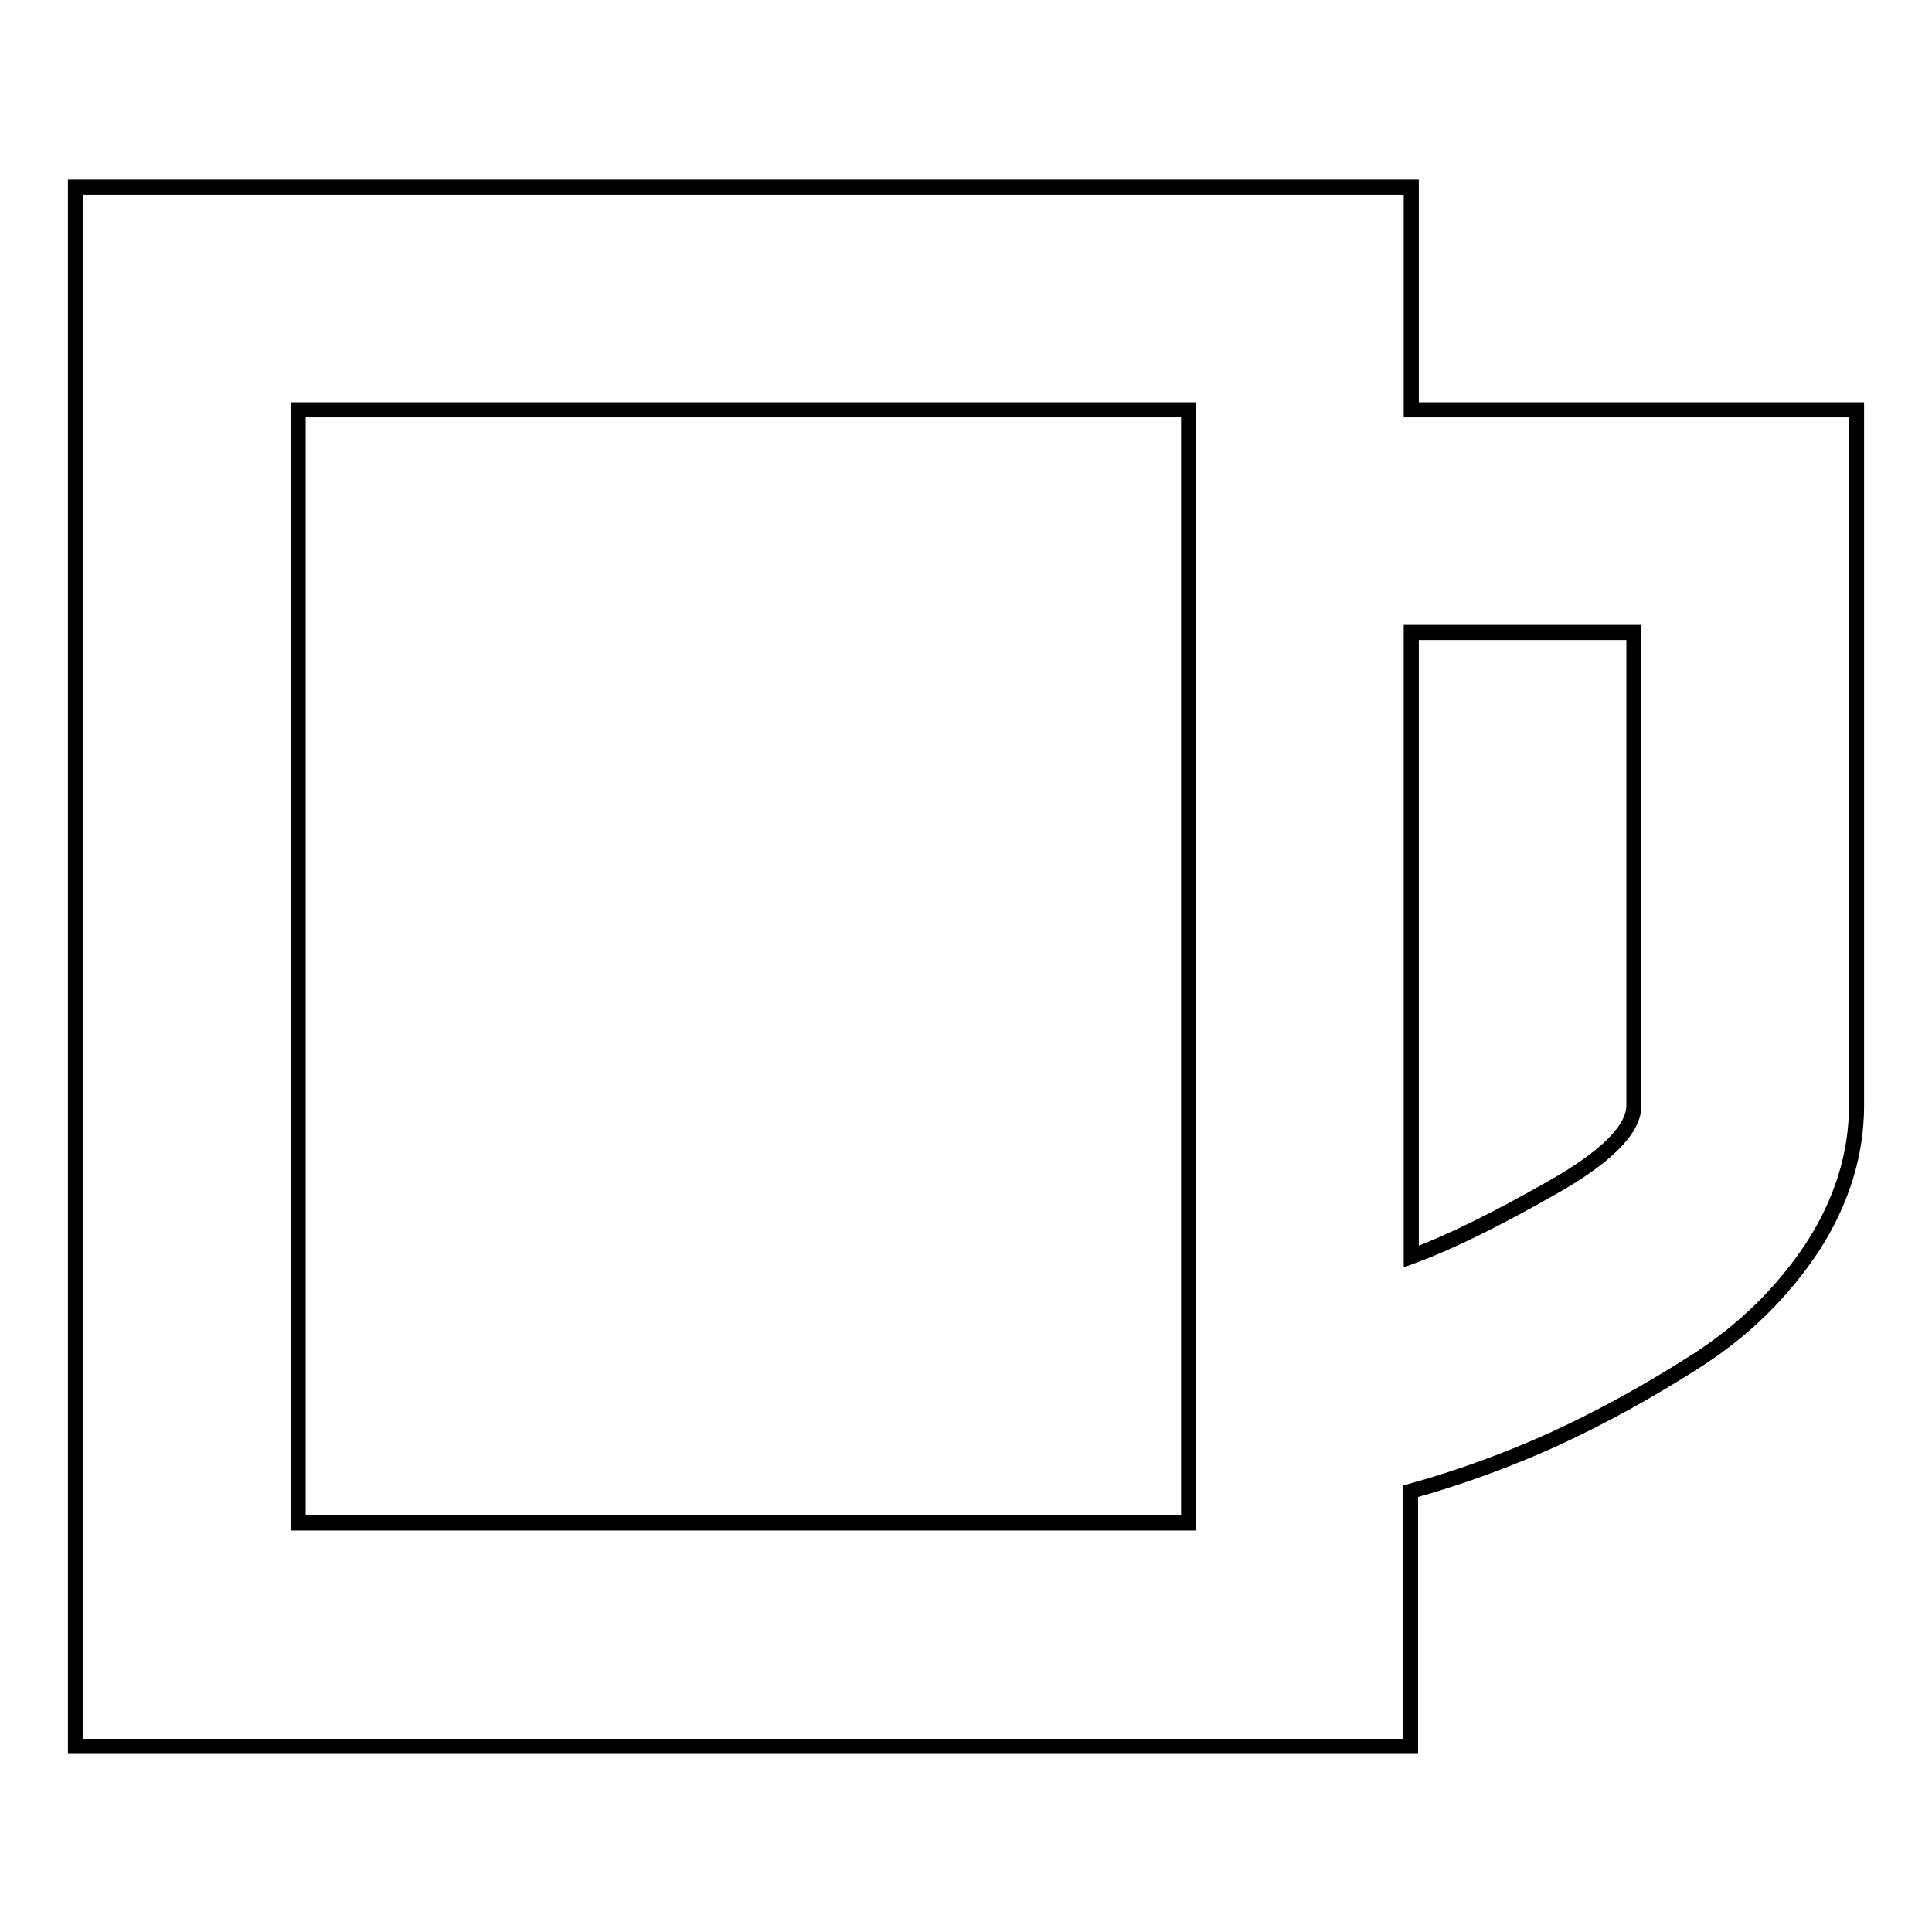 <?xml version="1.0" encoding="utf-8"?>
<!-- Svg Vector Icons : http://www.onlinewebfonts.com/icon -->
<!DOCTYPE svg PUBLIC "-//W3C//DTD SVG 1.1//EN" "http://www.w3.org/Graphics/SVG/1.1/DTD/svg11.dtd">
<svg version="1.1" xmlns="http://www.w3.org/2000/svg" xmlns:xlink="http://www.w3.org/1999/xlink" x="0px" y="0px" viewBox="0 0 256 256" enable-background="new 0 0 256 256" xml:space="preserve">
<g><g><g><path stroke-width="2" fill-opacity="0" stroke="#000000"  d="M187,54.3h59v92.2c0,6.5-2,12.8-5.8,18.7c-3.9,5.9-9,11-15.4,15.1c-6.4,4.1-12.6,7.5-18.9,10.4c-6.2,2.8-12.5,5.1-19,6.9v33.8H10V24.8h177V54.3z M157.5,201.8V54.3h-118v147.5H157.5z M216.5,146.5V83.8H187v82.7c5.2-1.9,11.4-5,18.6-9.1C212.9,153.3,216.5,149.6,216.5,146.5z"/></g></g></g>
</svg>
